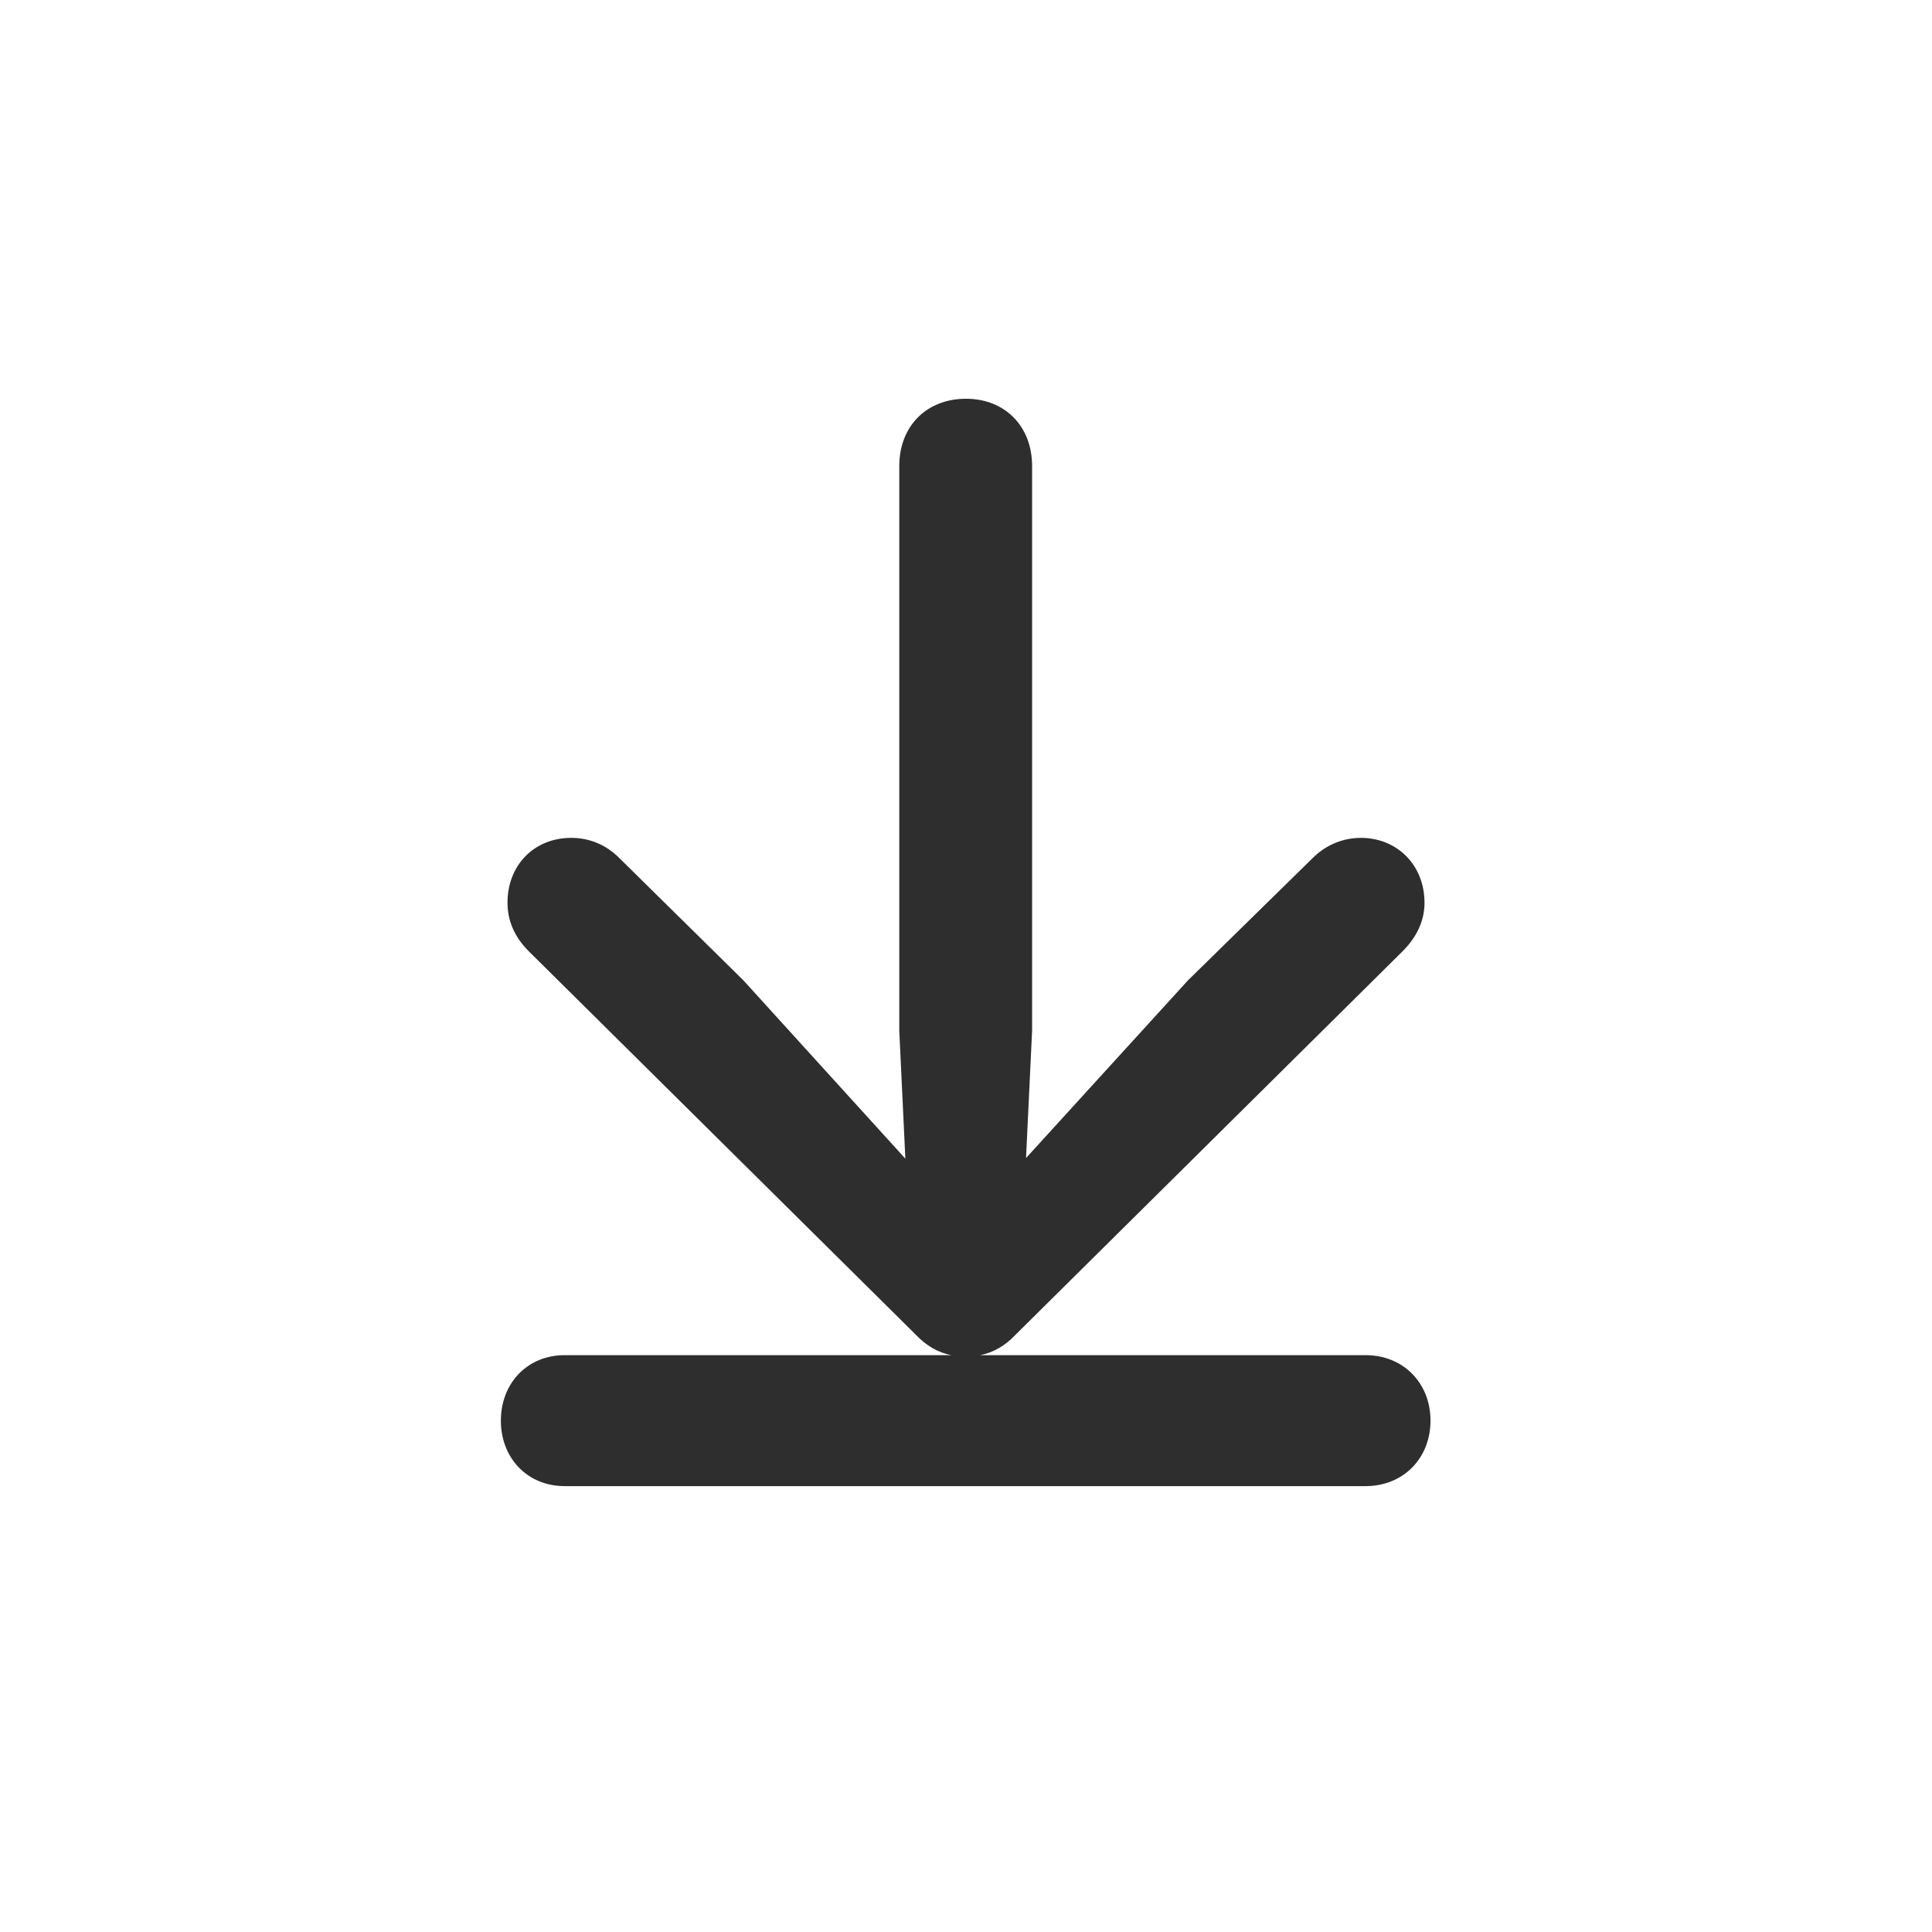 <svg width="28" height="28" viewBox="0 0 28 28" fill="none" xmlns="http://www.w3.org/2000/svg">
<path d="M8.182 19.64C7.646 19.64 7.259 20.044 7.259 20.589C7.259 21.134 7.646 21.538 8.182 21.538H19.792C20.337 21.538 20.732 21.134 20.732 20.589C20.732 20.044 20.337 19.64 19.792 19.64H14.202C14.396 19.605 14.571 19.499 14.712 19.35L20.328 13.786C20.539 13.575 20.645 13.338 20.645 13.083C20.645 12.538 20.249 12.143 19.722 12.143C19.449 12.143 19.203 12.257 19.027 12.433L17.217 14.208L14.87 16.783L14.958 14.938V6.755C14.958 6.175 14.562 5.779 14 5.779C13.429 5.779 13.033 6.175 13.033 6.755V14.938L13.121 16.792L10.774 14.208L8.973 12.433C8.788 12.248 8.551 12.143 8.278 12.143C7.742 12.143 7.355 12.538 7.355 13.083C7.355 13.338 7.452 13.575 7.663 13.786L13.279 19.35C13.42 19.499 13.596 19.605 13.789 19.64H8.182Z" fill="#2E2E2E"/>
</svg>
